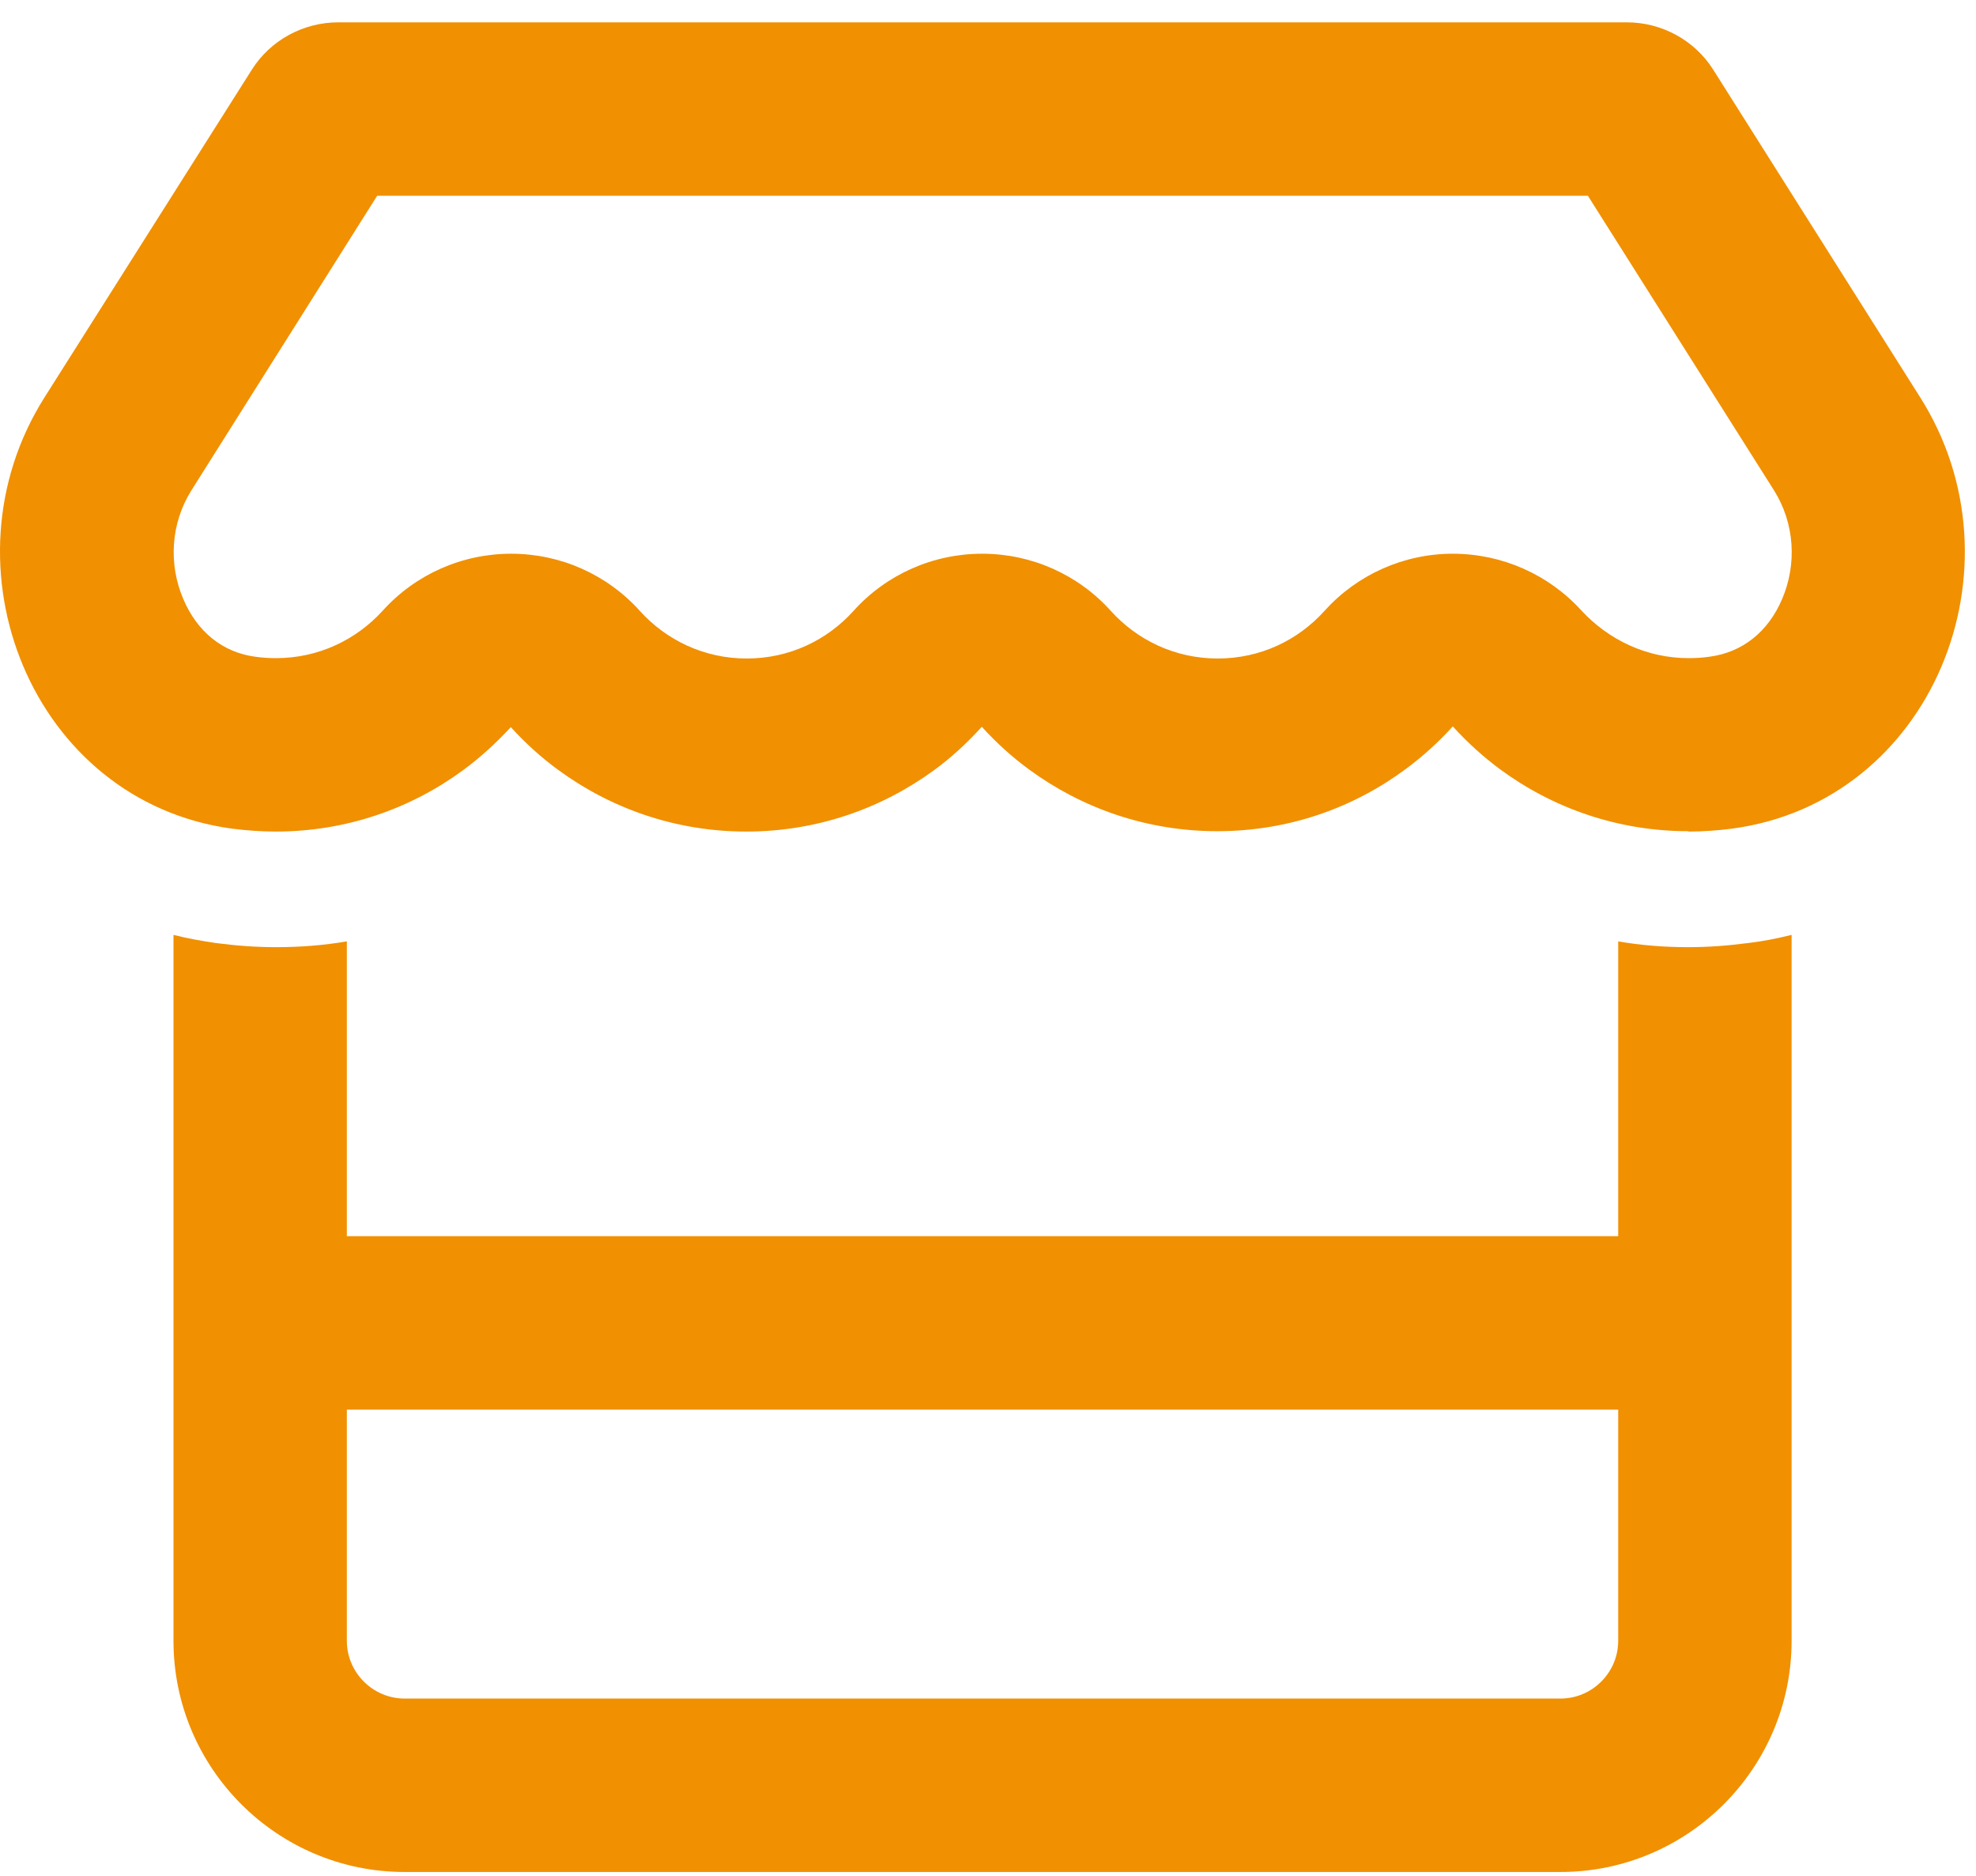 <svg width="59" height="56" viewBox="0 0 59 56" fill="none" xmlns="http://www.w3.org/2000/svg">
<path d="M52.965 14.632C53.591 15.625 53.655 16.843 53.213 17.878C52.793 18.871 52.016 19.475 51.046 19.604C50.83 19.636 50.625 19.647 50.42 19.647C49.158 19.647 48.026 19.097 47.217 18.224C46.236 17.145 44.844 16.53 43.378 16.53C41.911 16.53 40.52 17.156 39.549 18.234C38.762 19.108 37.641 19.658 36.357 19.658C35.085 19.658 33.952 19.108 33.165 18.234C32.184 17.145 30.793 16.53 29.326 16.53C27.859 16.53 26.468 17.145 25.487 18.234C24.699 19.108 23.578 19.658 22.294 19.658C21.022 19.658 19.89 19.108 19.102 18.234C18.121 17.145 16.73 16.53 15.263 16.53C13.796 16.53 12.405 17.145 11.424 18.234C10.636 19.097 9.515 19.647 8.242 19.647C8.048 19.647 7.833 19.636 7.617 19.604C6.657 19.475 5.891 18.871 5.471 17.878C5.029 16.843 5.093 15.625 5.719 14.632L11.262 5.843H47.411L52.965 14.632ZM50.42 24.824C50.862 24.824 51.294 24.791 51.714 24.737C57.7 23.939 60.536 16.919 57.333 11.861L51.153 2.079C50.603 1.206 49.622 0.667 48.576 0.667H10.097C9.051 0.667 8.07 1.206 7.52 2.079L1.33 11.861C-1.863 16.908 0.963 23.928 6.927 24.737C7.358 24.791 7.8 24.824 8.232 24.824C10.345 24.824 12.276 24.133 13.829 22.99C14.346 22.613 14.821 22.171 15.252 21.707C15.684 22.181 16.158 22.613 16.676 22.99C18.239 24.133 20.17 24.824 22.284 24.824C24.397 24.824 26.328 24.133 27.892 22.99C28.409 22.613 28.884 22.171 29.315 21.696C29.746 22.171 30.221 22.602 30.739 22.98C32.302 24.123 34.233 24.813 36.346 24.813C38.482 24.813 40.423 24.112 41.987 22.947C42.494 22.57 42.957 22.149 43.378 21.685C43.798 22.149 44.273 22.581 44.78 22.958C46.344 24.112 48.285 24.813 50.409 24.813L50.42 24.824ZM10.356 36.902V28.102C9.666 28.221 8.965 28.275 8.242 28.275C7.649 28.275 7.056 28.232 6.485 28.156H6.474C6.032 28.091 5.6 28.016 5.18 27.908V36.902V42.079V48.981C5.18 52.788 8.275 55.883 12.082 55.883H46.592C50.398 55.883 53.494 52.788 53.494 48.981V42.079V36.902V27.908C53.062 28.016 52.631 28.102 52.167 28.156H52.156C51.585 28.232 51.002 28.275 50.409 28.275C49.697 28.275 48.996 28.221 48.317 28.102V36.902H10.356ZM48.317 42.079V48.981C48.317 49.93 47.541 50.706 46.592 50.706H12.082C11.133 50.706 10.356 49.93 10.356 48.981V42.079H48.317Z" fill="#F19001"/>
</svg>
